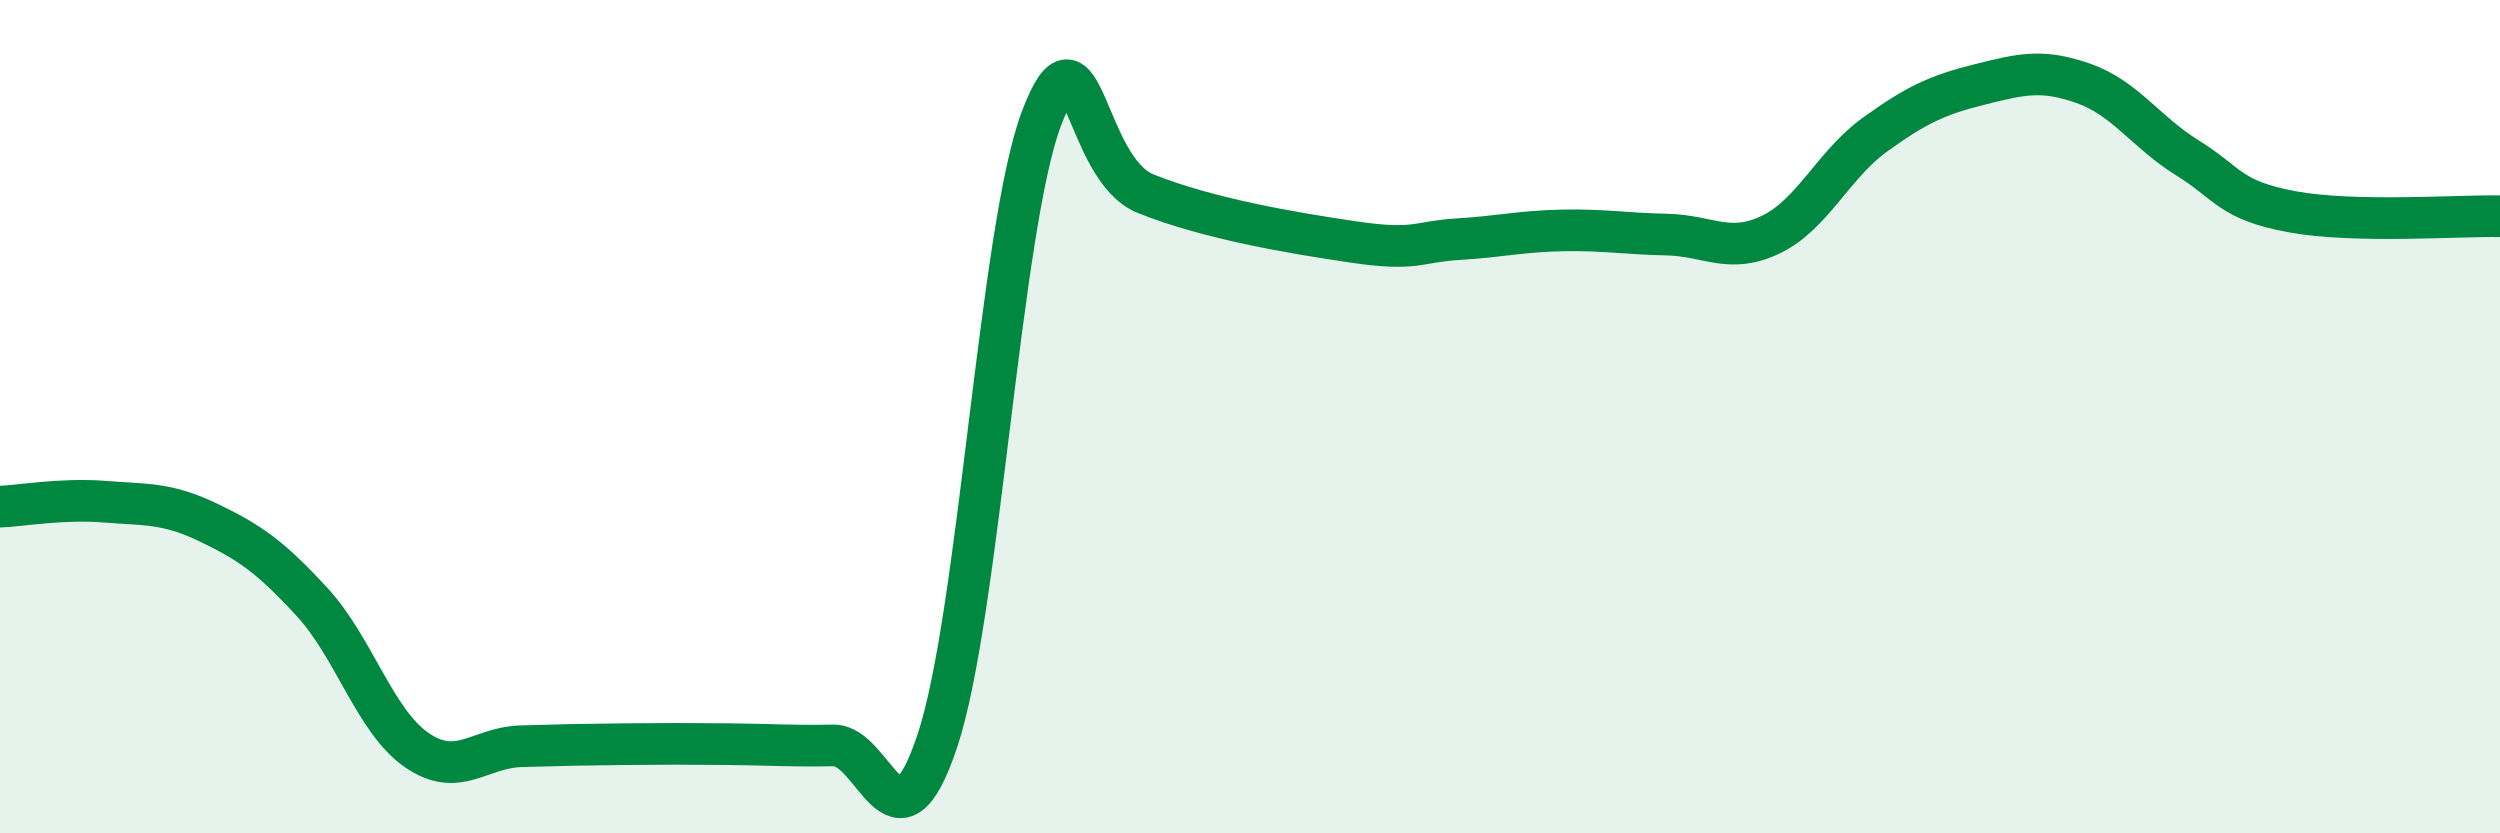 
    <svg width="60" height="20" viewBox="0 0 60 20" xmlns="http://www.w3.org/2000/svg">
      <path
        d="M 0,12.16 C 0.5,12.14 1.5,11.96 2.5,12.04 C 3.5,12.12 4,12.06 5,12.54 C 6,13.02 6.5,13.37 7.5,14.46 C 8.5,15.55 9,17.31 10,18 C 11,18.69 11.5,17.94 12.5,17.91 C 13.5,17.88 14,17.87 15,17.86 C 16,17.85 16.5,17.85 17.5,17.86 C 18.5,17.87 19,17.91 20,17.89 C 21,17.87 21.5,20.78 22.5,17.77 C 23.5,14.76 24,5.45 25,2.83 C 26,0.21 26,4.05 27.5,4.65 C 29,5.25 31,5.59 32.5,5.81 C 34,6.03 34,5.8 35,5.74 C 36,5.68 36.5,5.55 37.5,5.53 C 38.5,5.51 39,5.61 40,5.63 C 41,5.65 41.5,6.11 42.5,5.63 C 43.5,5.15 44,3.95 45,3.23 C 46,2.51 46.5,2.28 47.5,2.03 C 48.5,1.78 49,1.65 50,2 C 51,2.35 51.5,3.17 52.5,3.79 C 53.5,4.41 53.5,4.8 55,5.08 C 56.5,5.36 59,5.17 60,5.19L60 20L0 20Z"
        fill="#008740"
        opacity="0.1"
        stroke-linecap="round"
        stroke-linejoin="round"
      />
      <path
        d="M 0,12.16 C 0.5,12.14 1.5,11.96 2.5,12.04 C 3.5,12.12 4,12.06 5,12.54 C 6,13.02 6.5,13.37 7.5,14.46 C 8.5,15.55 9,17.31 10,18 C 11,18.69 11.5,17.94 12.5,17.91 C 13.5,17.88 14,17.87 15,17.86 C 16,17.85 16.5,17.85 17.5,17.86 C 18.5,17.87 19,17.91 20,17.89 C 21,17.87 21.5,20.78 22.5,17.77 C 23.5,14.76 24,5.45 25,2.83 C 26,0.21 26,4.05 27.5,4.65 C 29,5.25 31,5.59 32.5,5.81 C 34,6.03 34,5.8 35,5.74 C 36,5.68 36.5,5.55 37.5,5.53 C 38.5,5.51 39,5.61 40,5.63 C 41,5.65 41.5,6.11 42.5,5.63 C 43.5,5.15 44,3.95 45,3.23 C 46,2.51 46.5,2.28 47.5,2.03 C 48.5,1.78 49,1.65 50,2 C 51,2.35 51.5,3.17 52.5,3.79 C 53.5,4.41 53.5,4.8 55,5.08 C 56.5,5.36 59,5.17 60,5.19"
        stroke="#008740"
        stroke-width="1"
        fill="none"
        stroke-linecap="round"
        stroke-linejoin="round"
      />
    </svg>
  